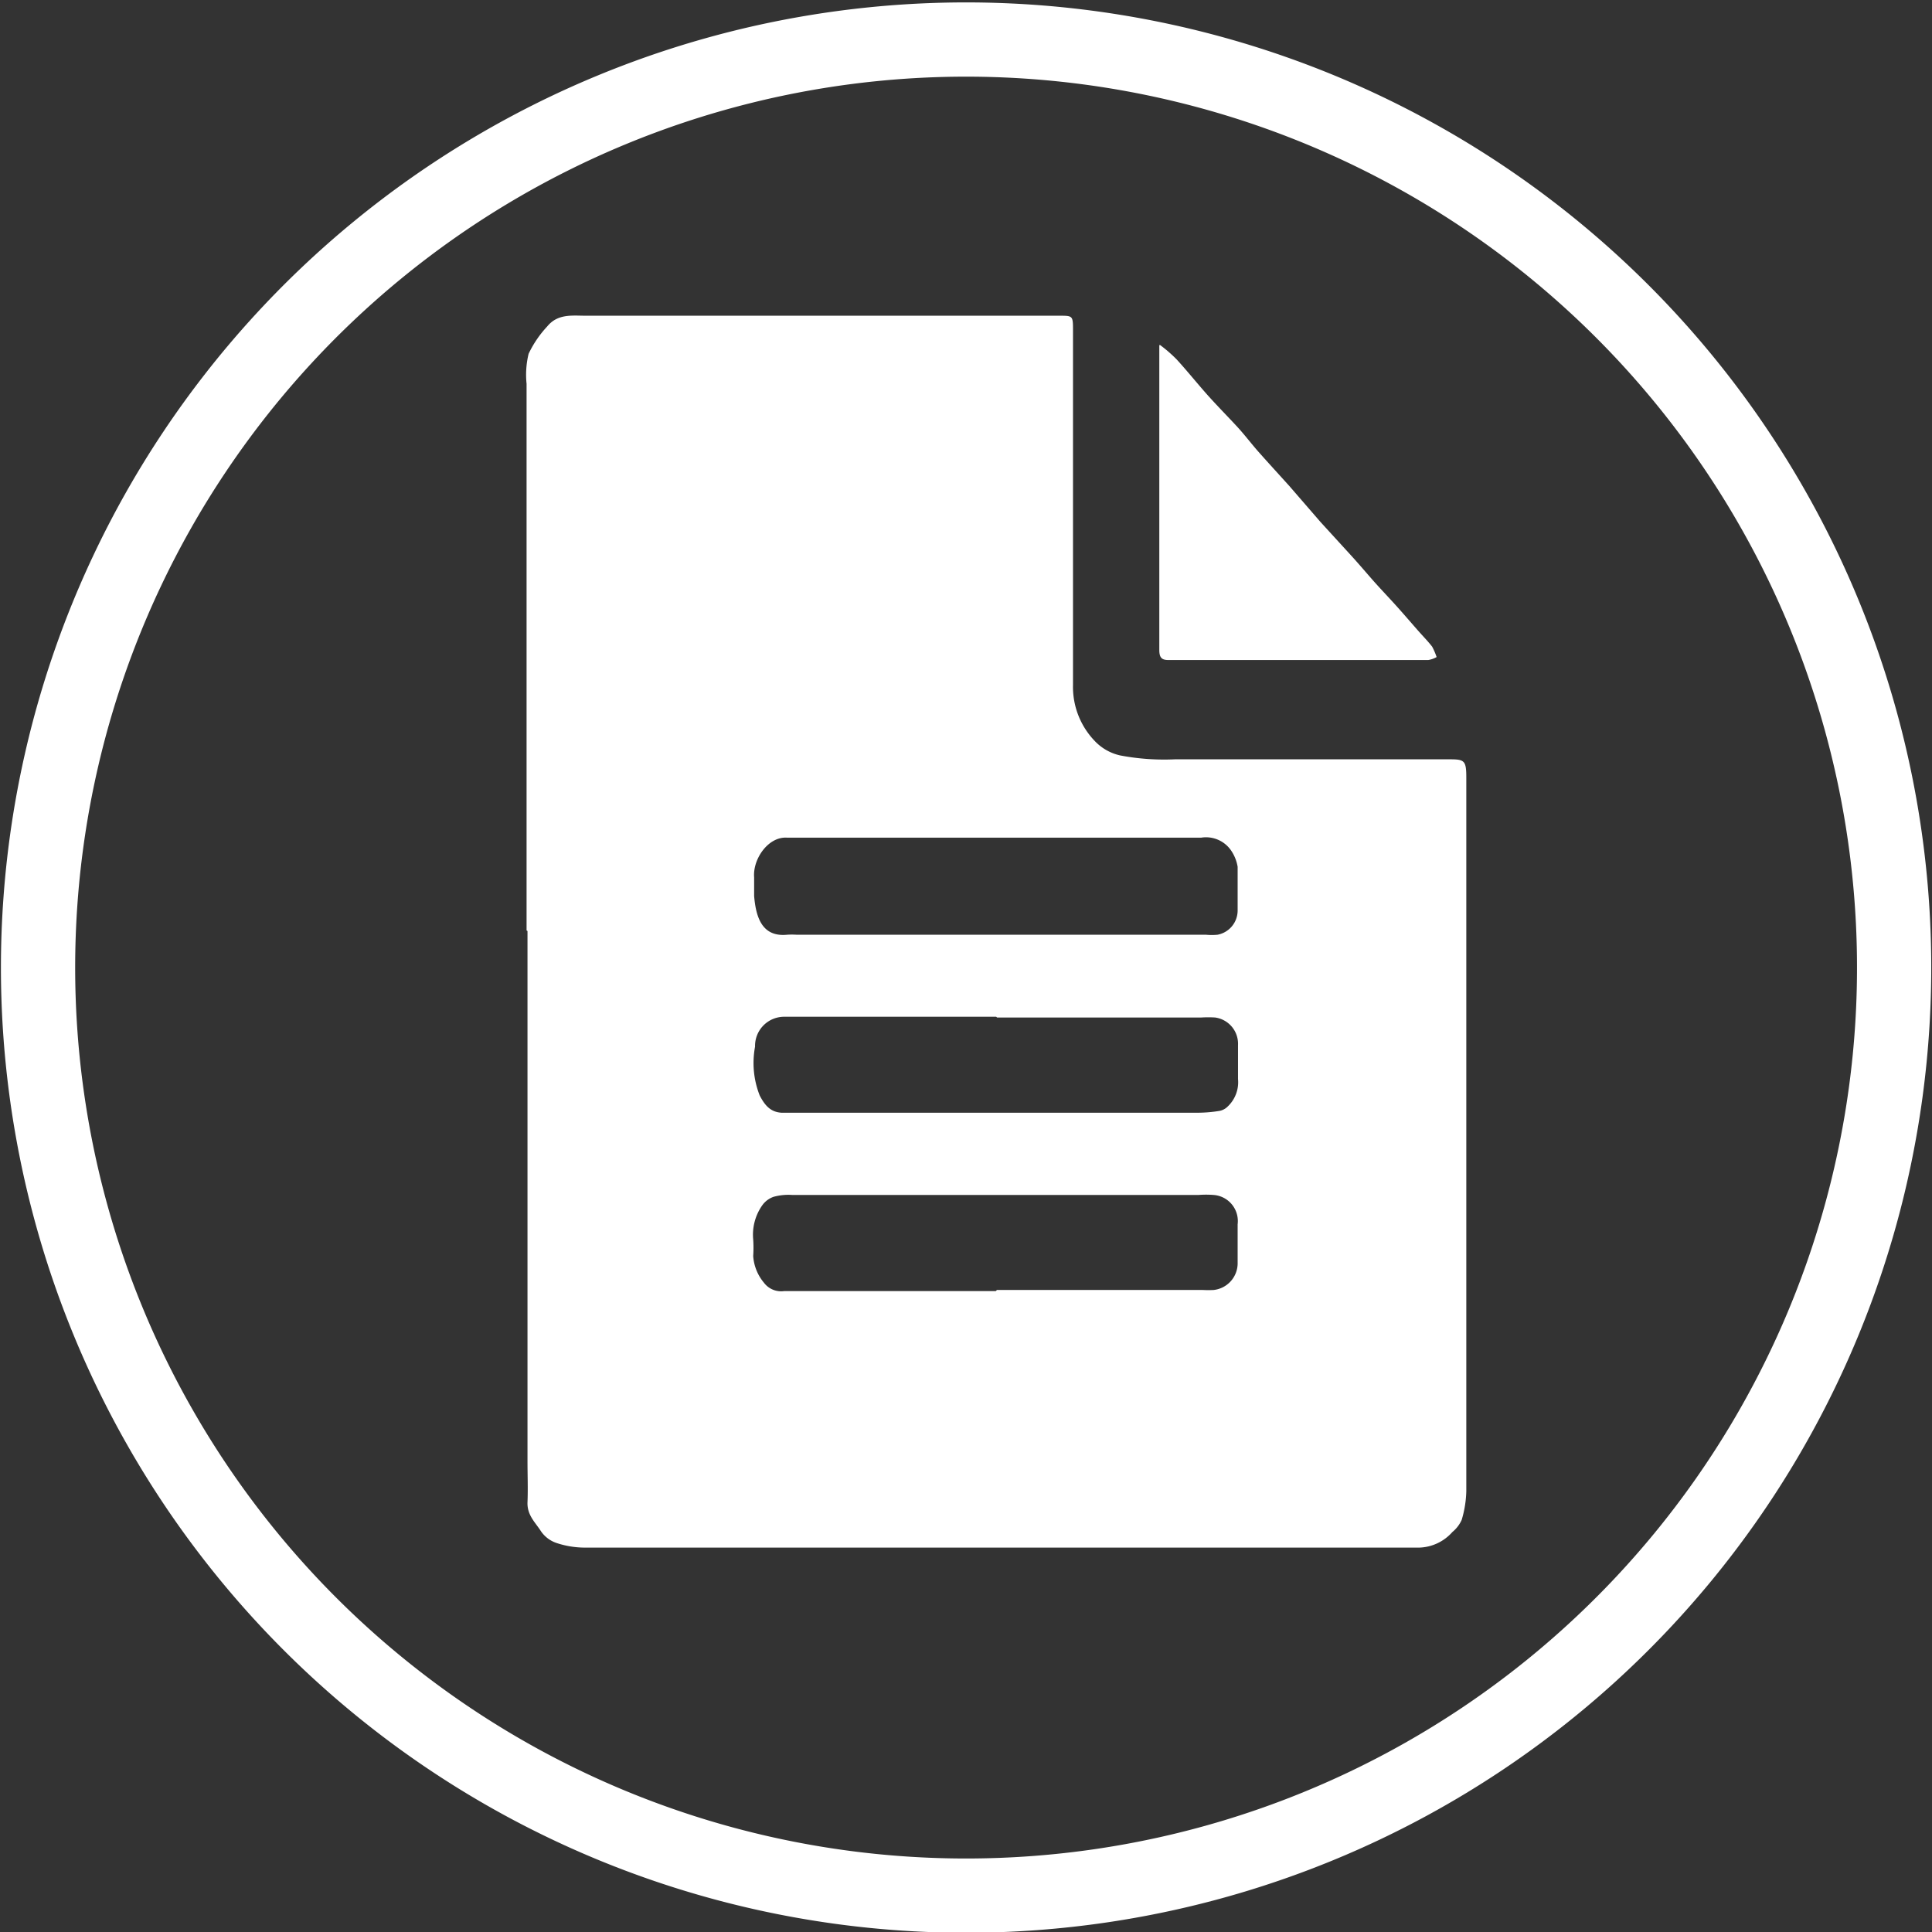 <svg id="Fahrzeugsteuer_-_Weiss" data-name="Fahrzeugsteuer - Weiss" xmlns="http://www.w3.org/2000/svg" viewBox="0 0 104.09 104.09"><rect x="0" y="0" width="104.09" height="104.09" fill="#333333" stroke="none"/><defs><style>.cls-1{fill:#fff;}.cls-2{fill:none;stroke:#fff;stroke-width:4px;}</style></defs><path class="cls-1" d="M70.34,26.45a7.65,7.65,0,0,1,.9.78c.56.61,1.08,1.26,1.63,1.88s1.13,1.2,1.69,1.81c.38.42.72.87,1.1,1.3.55.62,1.11,1.23,1.66,1.84L79,36l1.7,1.86c.39.43.77.88,1.15,1.31s.87.94,1.29,1.41.71.81,1.07,1.22.55.59.8.91a3.5,3.5,0,0,1,.24.56,1.35,1.35,0,0,1-.45.16h-14c-.35,0-.49-.12-.49-.54,0-5.28,0-10.56,0-15.84,0-.13,0-.27,0-.57" transform="translate(-7.85 -7.87)"/><path class="cls-1" d="M61.56,77.37h11.1a5.61,5.61,0,0,0,.58,0,1.45,1.45,0,0,0,1.29-1.48c0-.68,0-1.37,0-2.06a1.41,1.41,0,0,0-1.3-1.58,5.37,5.37,0,0,0-.8,0H50.53a3,3,0,0,0-1,.1,1.25,1.25,0,0,0-.62.47,2.75,2.75,0,0,0-.48,1.83,6.59,6.59,0,0,1,0,.89,2.5,2.5,0,0,0,.58,1.44,1.16,1.16,0,0,0,1.09.45c3.8,0,7.6,0,11.4,0m.07-19.2H72.82a3.33,3.33,0,0,0,.63,0,1.33,1.33,0,0,0,1.08-1.32c0-.78,0-1.56,0-2.34a2.19,2.19,0,0,0-.34-.86A1.64,1.64,0,0,0,72.57,53H50.69c-.15,0-.3,0-.45,0-1-.06-1.84,1.15-1.76,2.14,0,.32,0,.65,0,1,.1,1.21.46,2.22,1.78,2.09a4.21,4.21,0,0,1,.5,0Zm-.05,4.42H50.69c-.21,0-.42,0-.62,0a1.57,1.57,0,0,0-1.54,1.61,4.77,4.77,0,0,0,.25,2.63c.3.58.61.89,1.17.93q.33,0,.66,0H72.4a7.46,7.46,0,0,0,1.16-.1.84.84,0,0,0,.44-.24A1.8,1.8,0,0,0,74.55,66c0-.6,0-1.22,0-1.82a1.43,1.43,0,0,0-1.23-1.49,6.28,6.28,0,0,0-.75,0h-11M36.22,58q0-14.73,0-29.45a4.78,4.78,0,0,1,.11-1.62,5.79,5.79,0,0,1,1-1.47c.57-.7,1.35-.58,2.09-.58h25.5c.74,0,.74,0,.74.82,0,6.36,0,12.72,0,19.08a4.2,4.2,0,0,0,1.16,3,2.69,2.69,0,0,0,1.38.79,12.67,12.67,0,0,0,2.94.21H86c.77,0,.85.1.85,1q0,19.22,0,38.43a5.84,5.84,0,0,1-.25,1.55,1.81,1.81,0,0,1-.5.65,2.48,2.48,0,0,1-1.78.84c-.22,0-.44,0-.67,0H39.35A4.87,4.87,0,0,1,37.83,91a1.65,1.65,0,0,1-.84-.64c-.3-.47-.75-.86-.72-1.56s0-1.46,0-2.2q0-14.28,0-28.57" transform="translate(-7.85 -7.87)"/><path class="cls-2" d="M59.9,110a50,50,0,1,0-50-50A50,50,0,0,0,59.9,110Z" transform="translate(-7.85 -7.87)"/></svg>